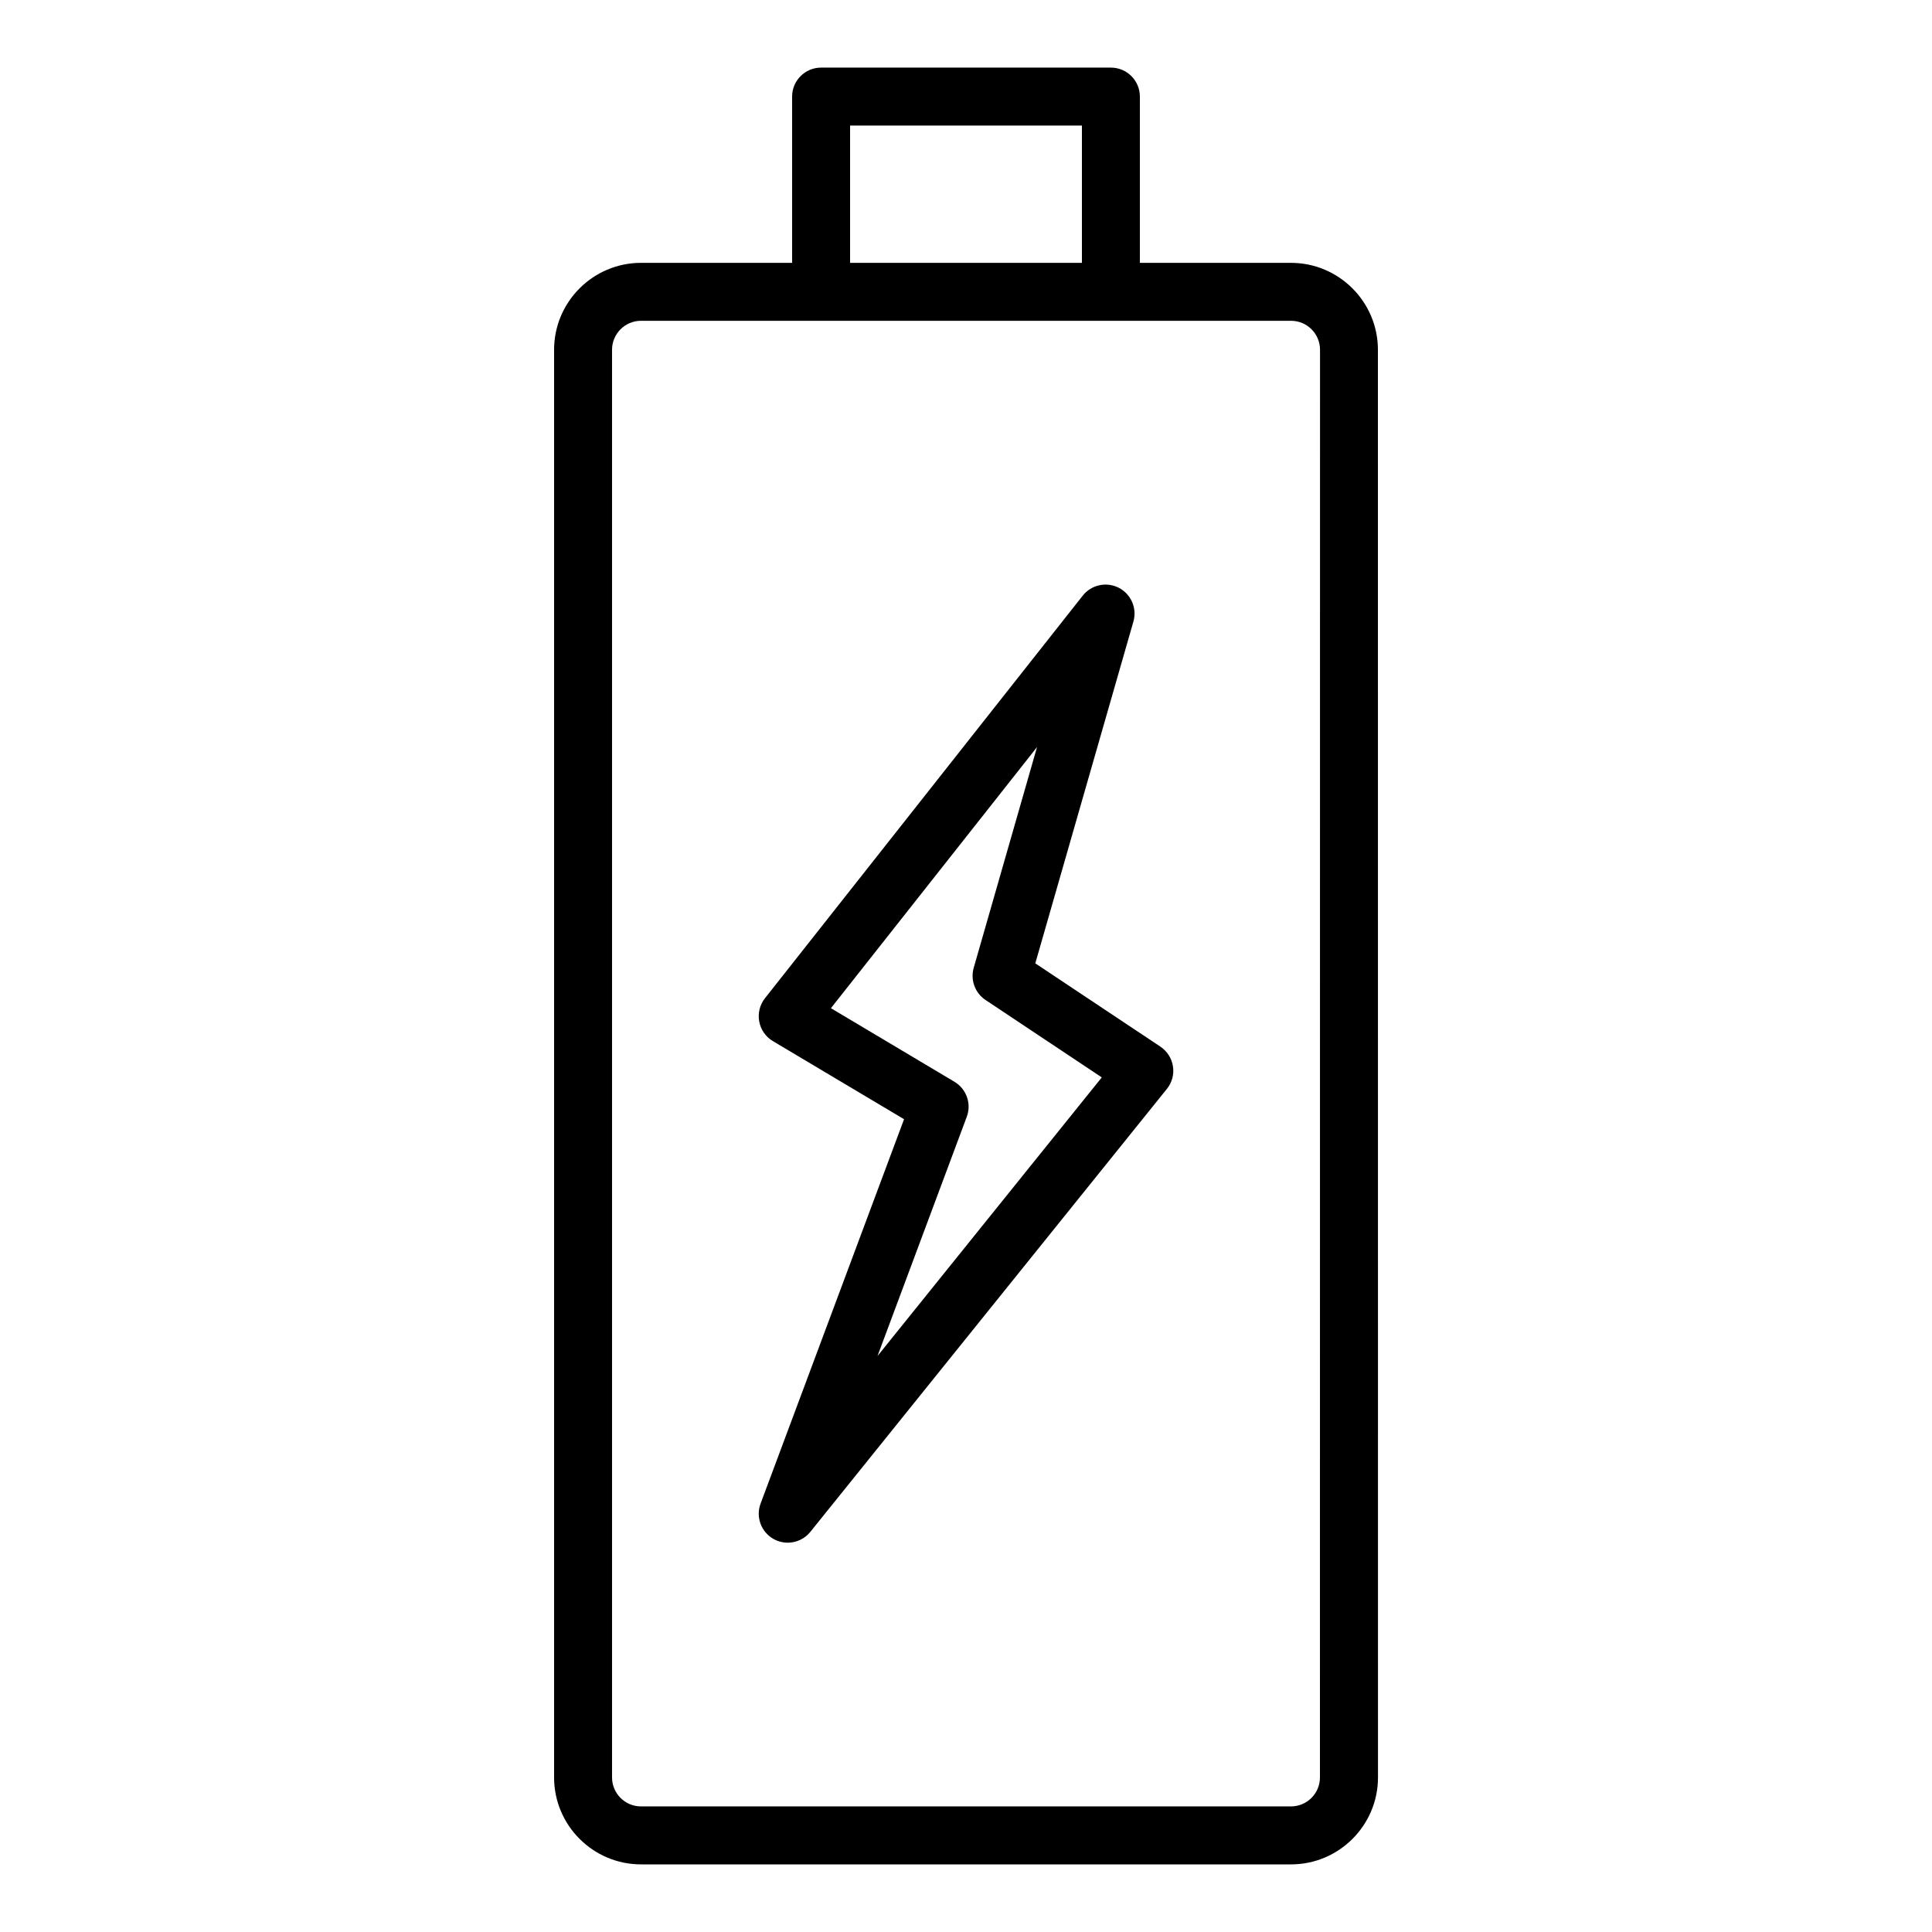 <?xml version="1.0" encoding="UTF-8"?>
<svg width="1200pt" height="1200pt" version="1.1" viewBox="0 0 1200 1200" xmlns="http://www.w3.org/2000/svg">
 <path d="m801.84 163.26h-93.844v-103.27c0-9.938-8.062-18-18-18h-180c-9.938 0-18 8.062-18 18v103.27h-93.844c-29.766 0-54 24.234-54 54v886.74c0 29.766 24.234 54 54 54h403.74c29.766 0 54-24.234 54-54l-0.047-886.74c0-29.766-24.234-54-54-54zm-273.84-85.266h144v85.266h-144zm291.84 1026c0 9.938-8.062 18-18 18h-403.69c-9.938 0-18-8.062-18-18v-886.74c0-9.938 8.062-18 18-18h403.74c9.938 0 18 8.062 18 18z"/>
 <path d="m720.71 650.06-77.672-51.703 60.938-212.29c2.391-8.25-1.453-17.062-9.094-21-7.641-3.891-17.016-1.875-22.359 4.875l-197.39 250.08c-3.234 4.078-4.5 9.328-3.562 14.438s4.031 9.562 8.484 12.188l81.469 48.516-89.109 238.74c-3.094 8.25 0.281 17.578 7.969 21.938 2.812 1.594 5.859 2.344 8.906 2.344 5.297 0 10.5-2.344 14.016-6.703l221.48-275.16c3.188-3.938 4.547-9.047 3.75-14.016-0.75-4.969-3.609-9.422-7.828-12.234zm-175.64 192.1 55.406-148.5c3.047-8.156-0.188-17.297-7.641-21.75l-76.734-45.703 128.02-162.19-39.328 137.11c-2.156 7.547 0.797 15.609 7.312 19.969l72.234 48.094-139.31 173.06z"/>
</svg>
